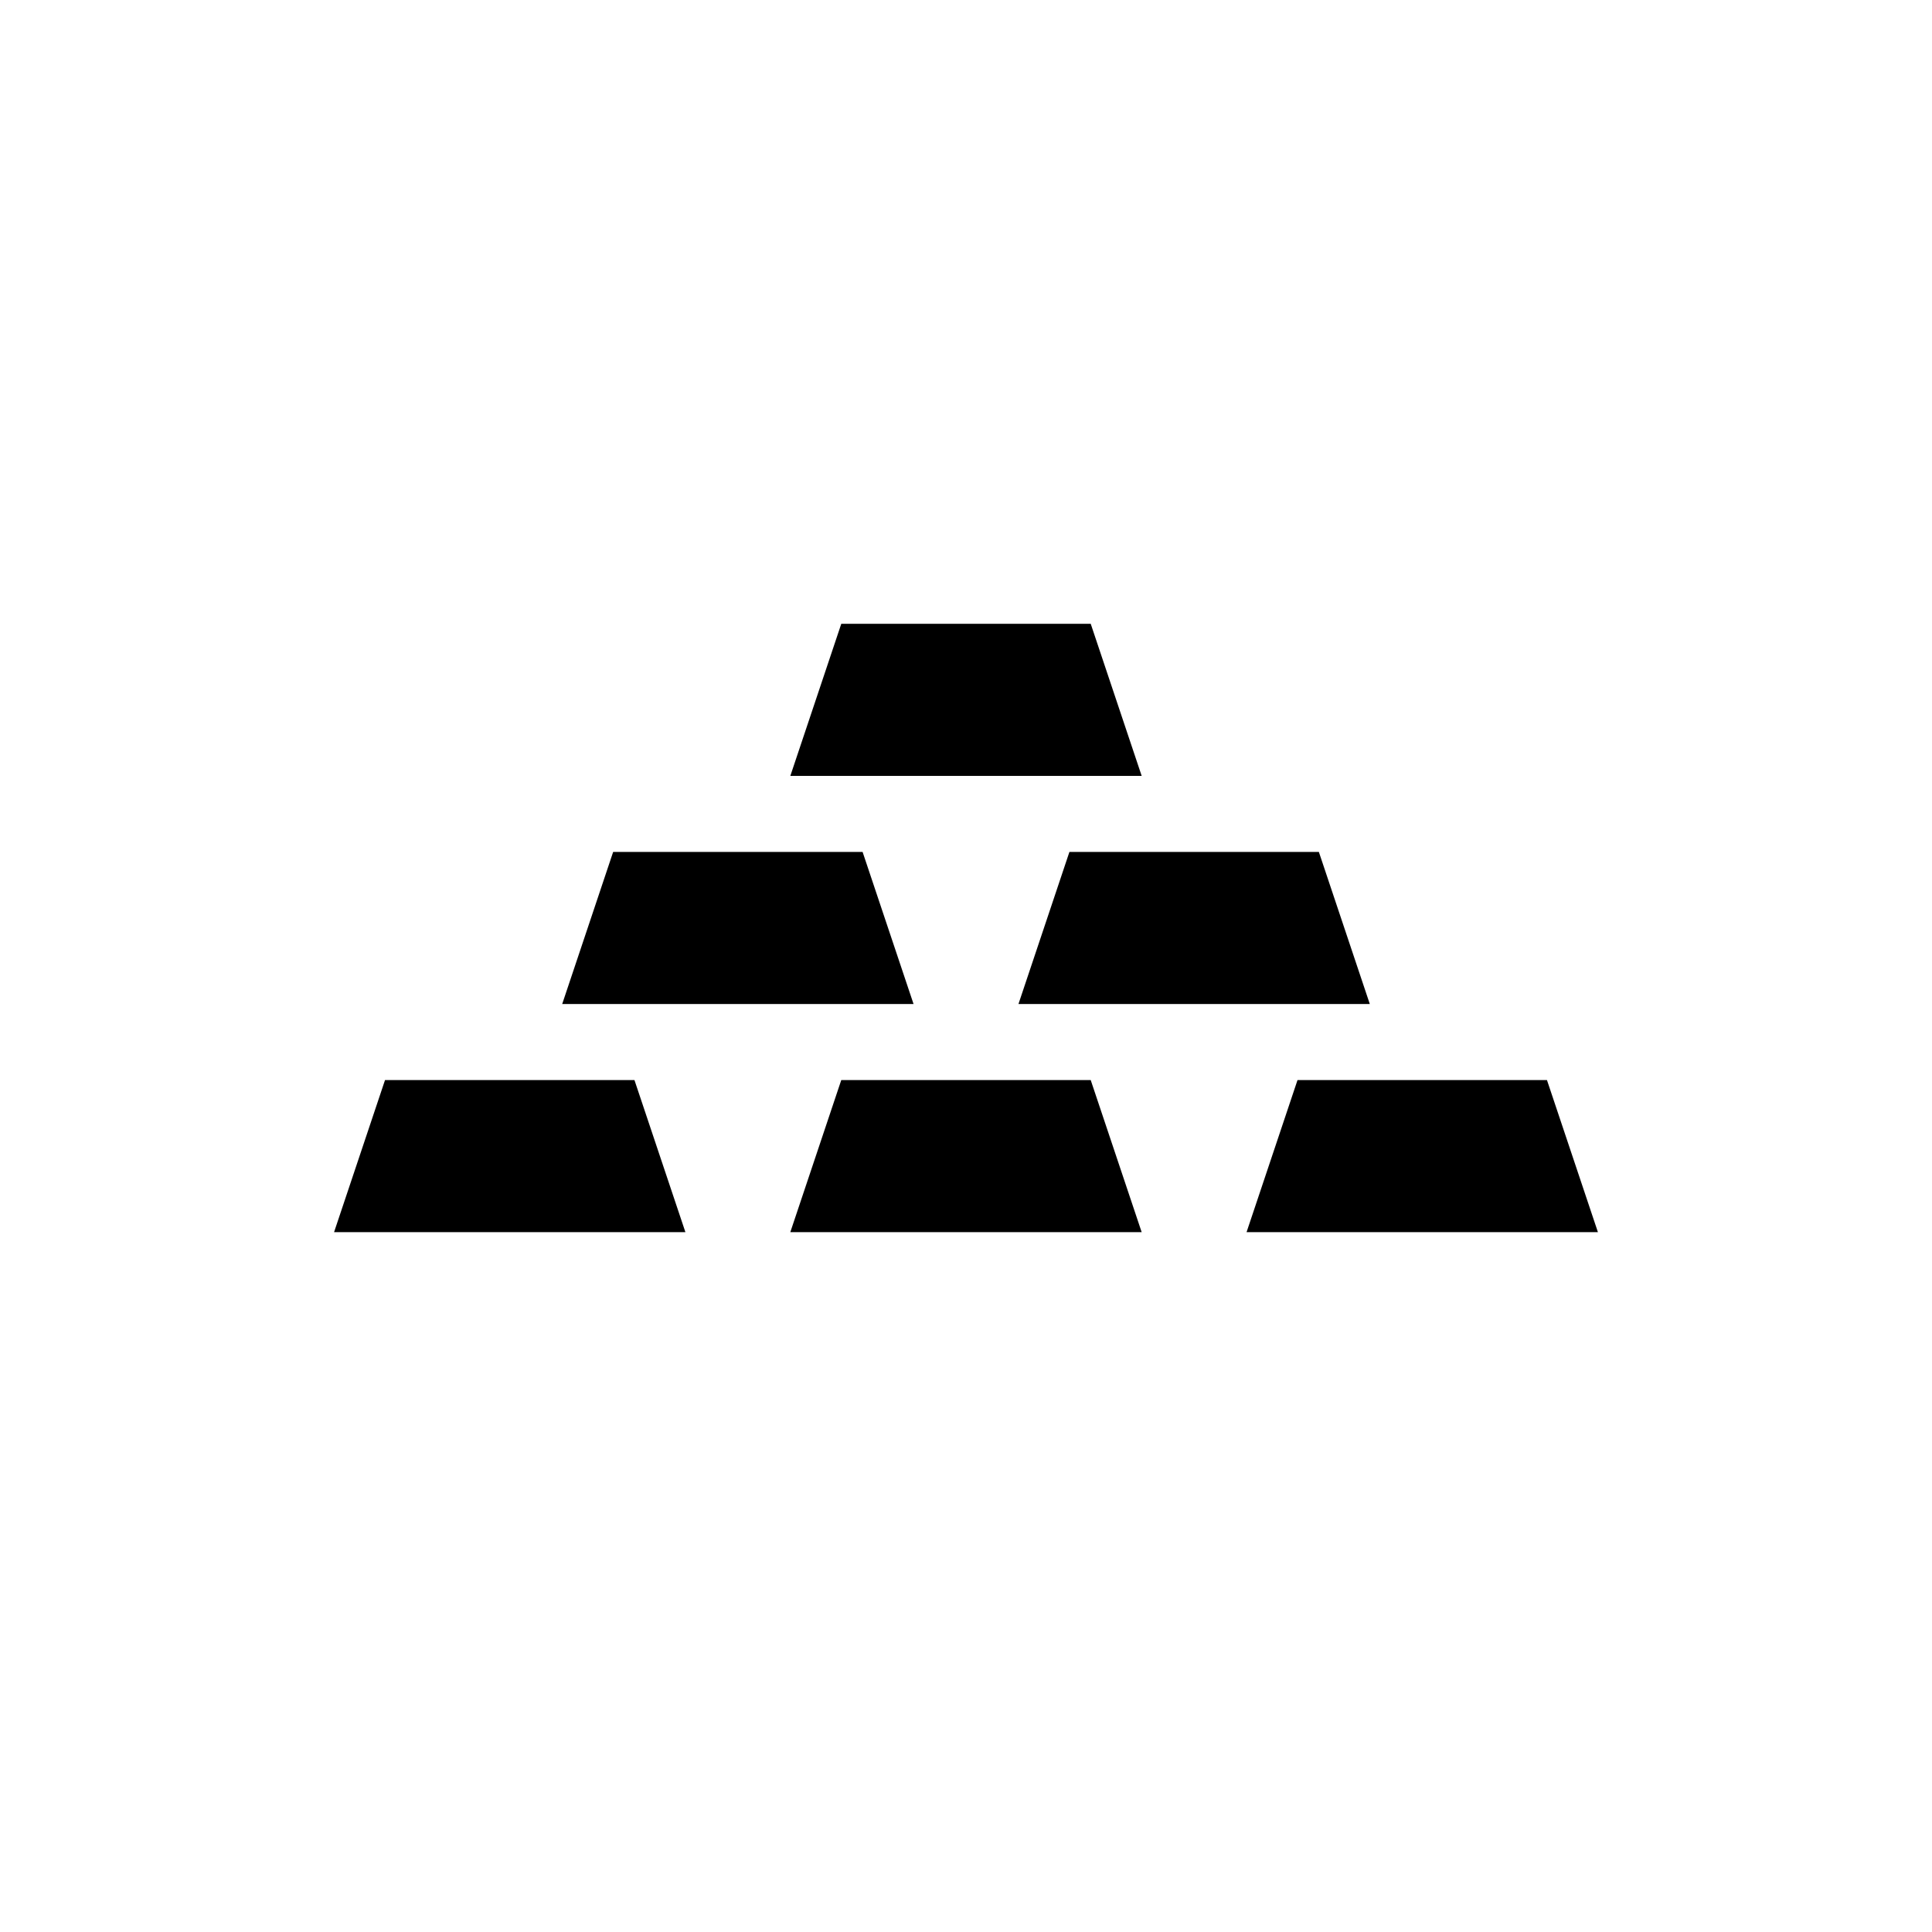 <?xml version="1.0" encoding="UTF-8"?>
<!-- Uploaded to: ICON Repo, www.svgrepo.com, Generator: ICON Repo Mixer Tools -->
<svg fill="#000000" width="800px" height="800px" version="1.1" viewBox="144 144 512 512" xmlns="http://www.w3.org/2000/svg">
 <path d="m507.01 410.07h-93.105l13.504-40.305h66.102zm-140.06-100.76h66.102l13.504 40.305h-93.109zm-60.457 60.457h66.102l13.504 40.305h-93.109zm-73.961 100.76 13.504-40.305h66.098l13.504 40.305zm120.91 0 13.504-40.305h66.102l13.504 40.305zm120.91 0 13.504-40.305h66.102l13.504 40.305z"/>
</svg>